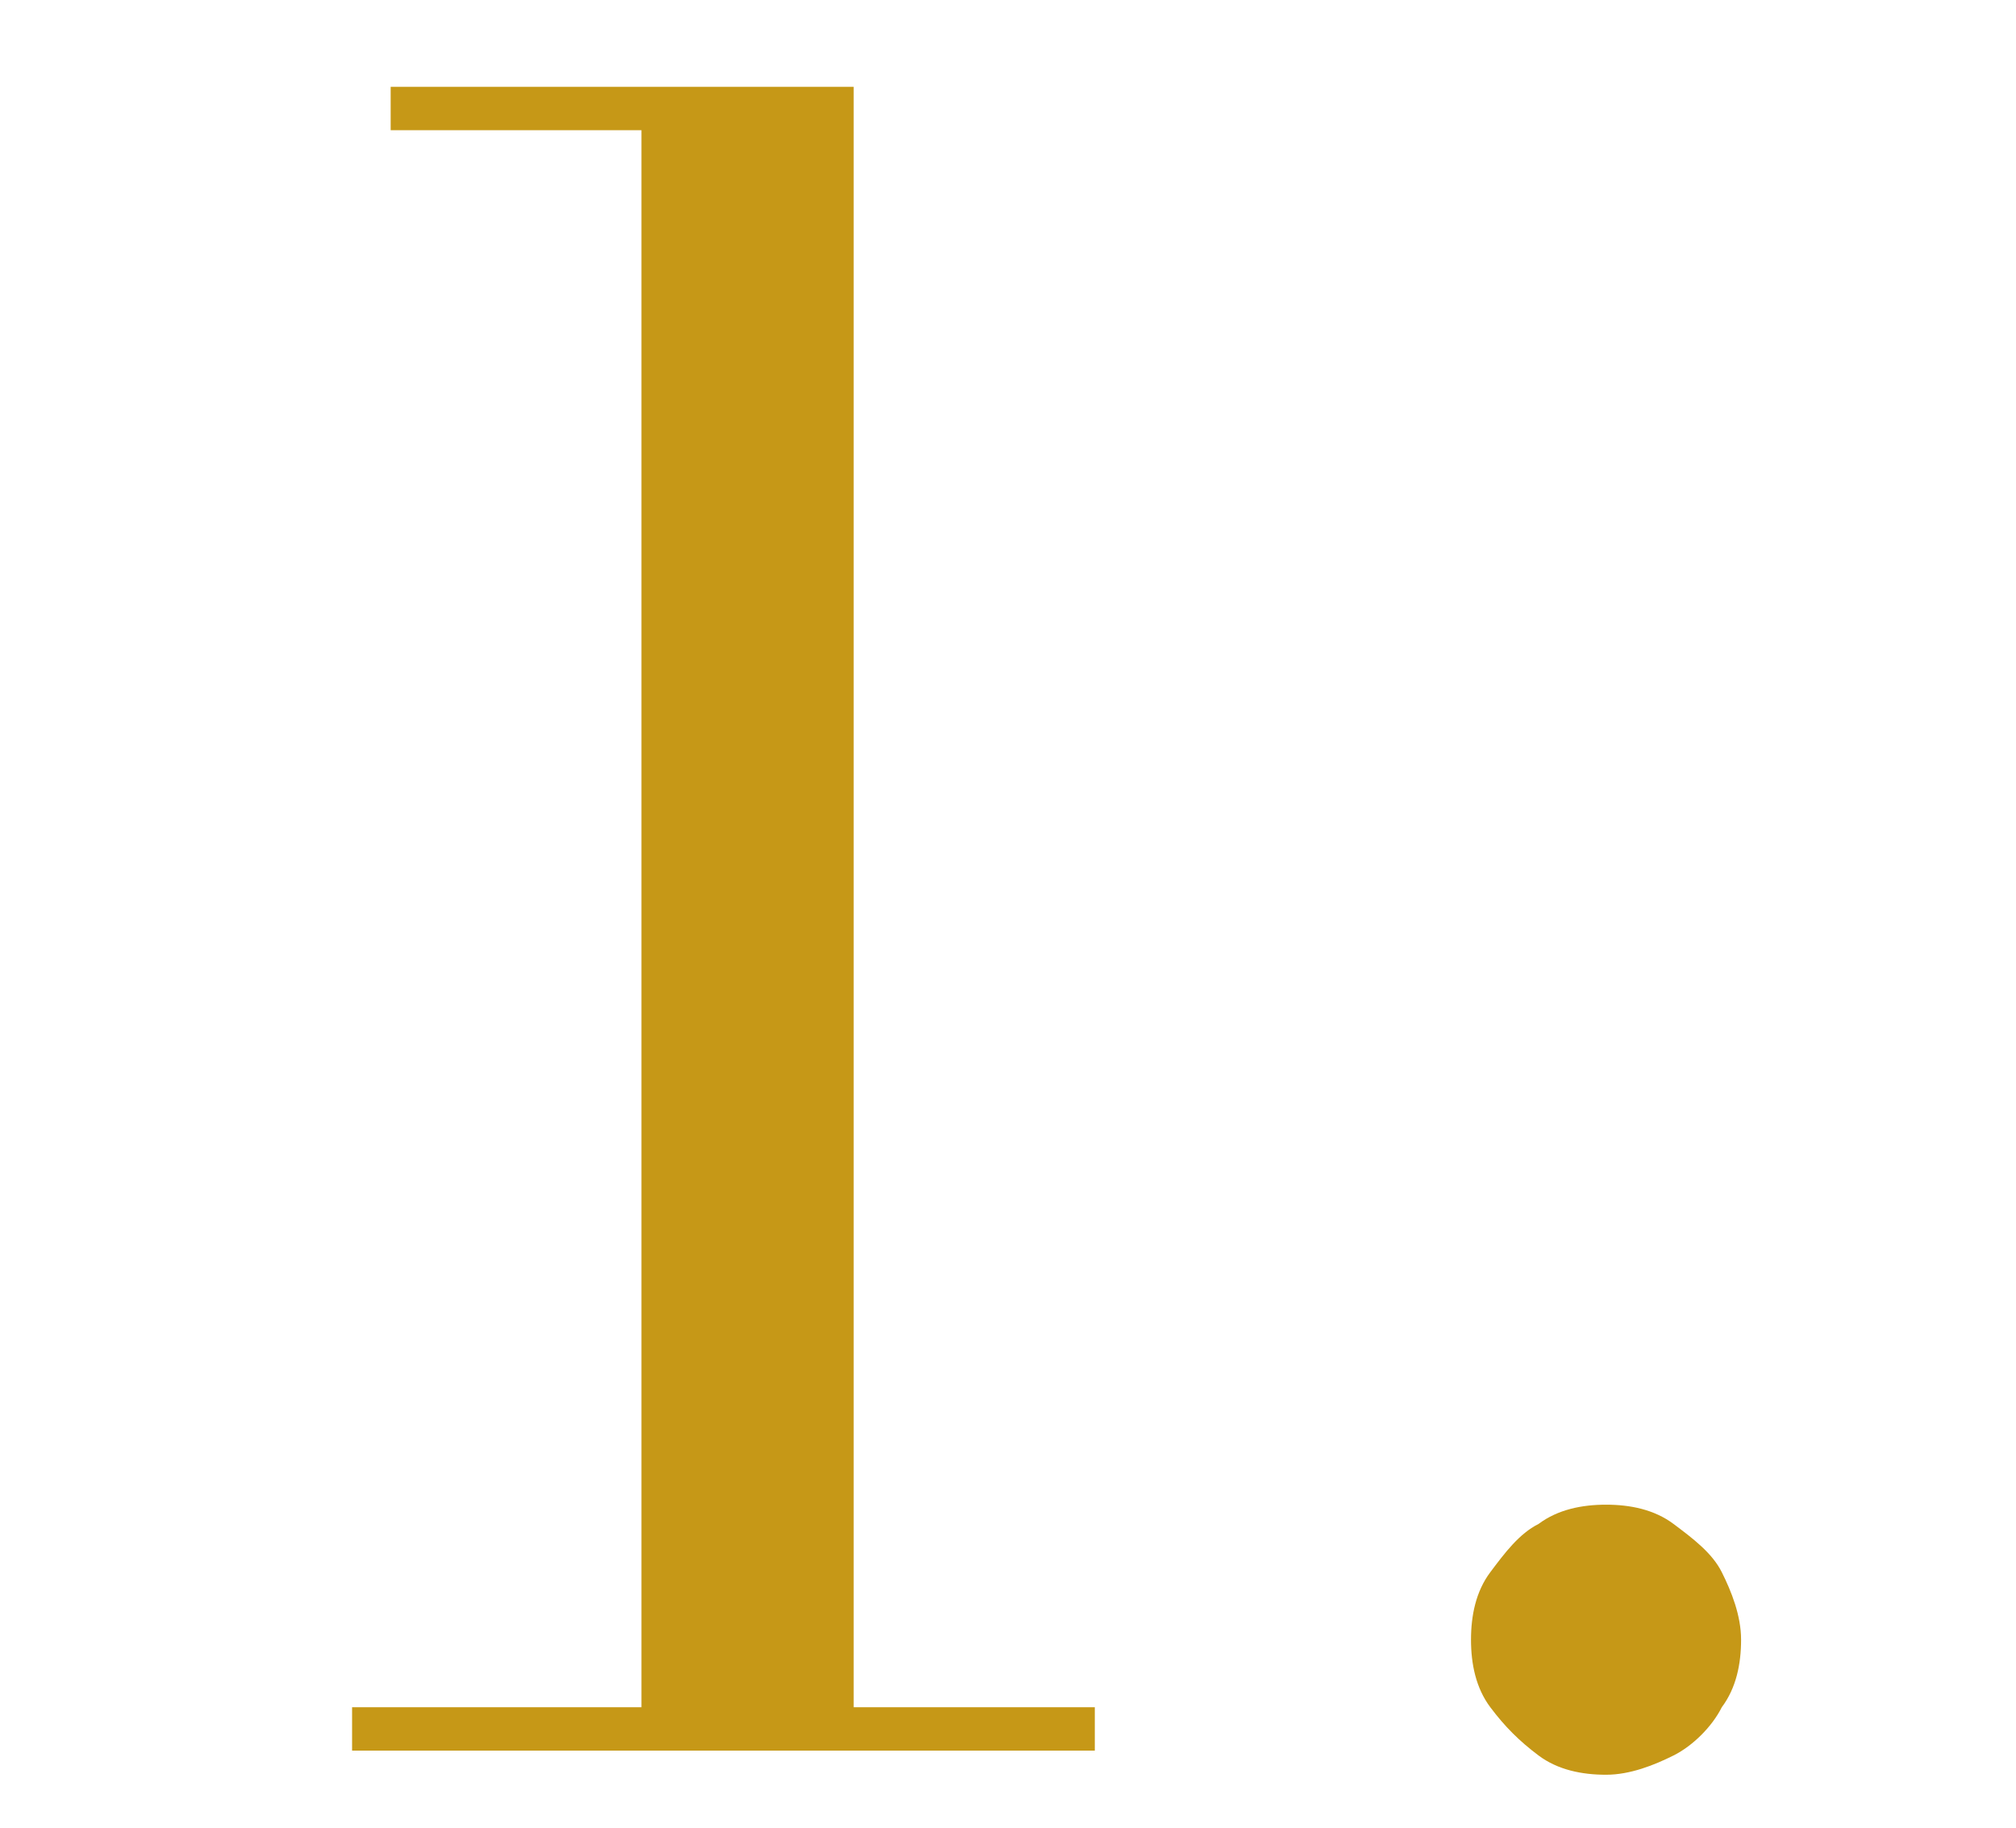 <?xml version="1.0" encoding="utf-8"?>
<!-- Generator: Adobe Illustrator 26.4.1, SVG Export Plug-In . SVG Version: 6.00 Build 0)  -->
<svg version="1.1" id="レイヤー_1" xmlns="http://www.w3.org/2000/svg" xmlns:xlink="http://www.w3.org/1999/xlink" x="0px"
	 y="0px" viewBox="0 0 41.8 37.9" style="enable-background:new 0 0 41.8 37.9;" xml:space="preserve">
<style type="text/css">
	.st0{fill:#C69817;}
</style>
<g>
	<path class="st0" d="M7.3,36.3v-0.9h15.4v0.9H7.3z M13.3,36.1V2.7H8.1V1.8h9.6v34.2H13.3z"/>
	<path class="st0" d="M33.3,36.8c-0.5,0-1-0.1-1.4-0.4s-0.7-0.6-1-1s-0.4-0.9-0.4-1.4s0.1-1,0.4-1.4s0.6-0.8,1-1
		c0.4-0.3,0.9-0.4,1.4-0.4c0.5,0,1,0.1,1.4,0.4c0.4,0.3,0.8,0.6,1,1c0.2,0.4,0.4,0.9,0.4,1.4s-0.1,1-0.4,1.4c-0.2,0.4-0.6,0.8-1,1
		S33.8,36.8,33.3,36.8z"/>
</g>
</svg>
